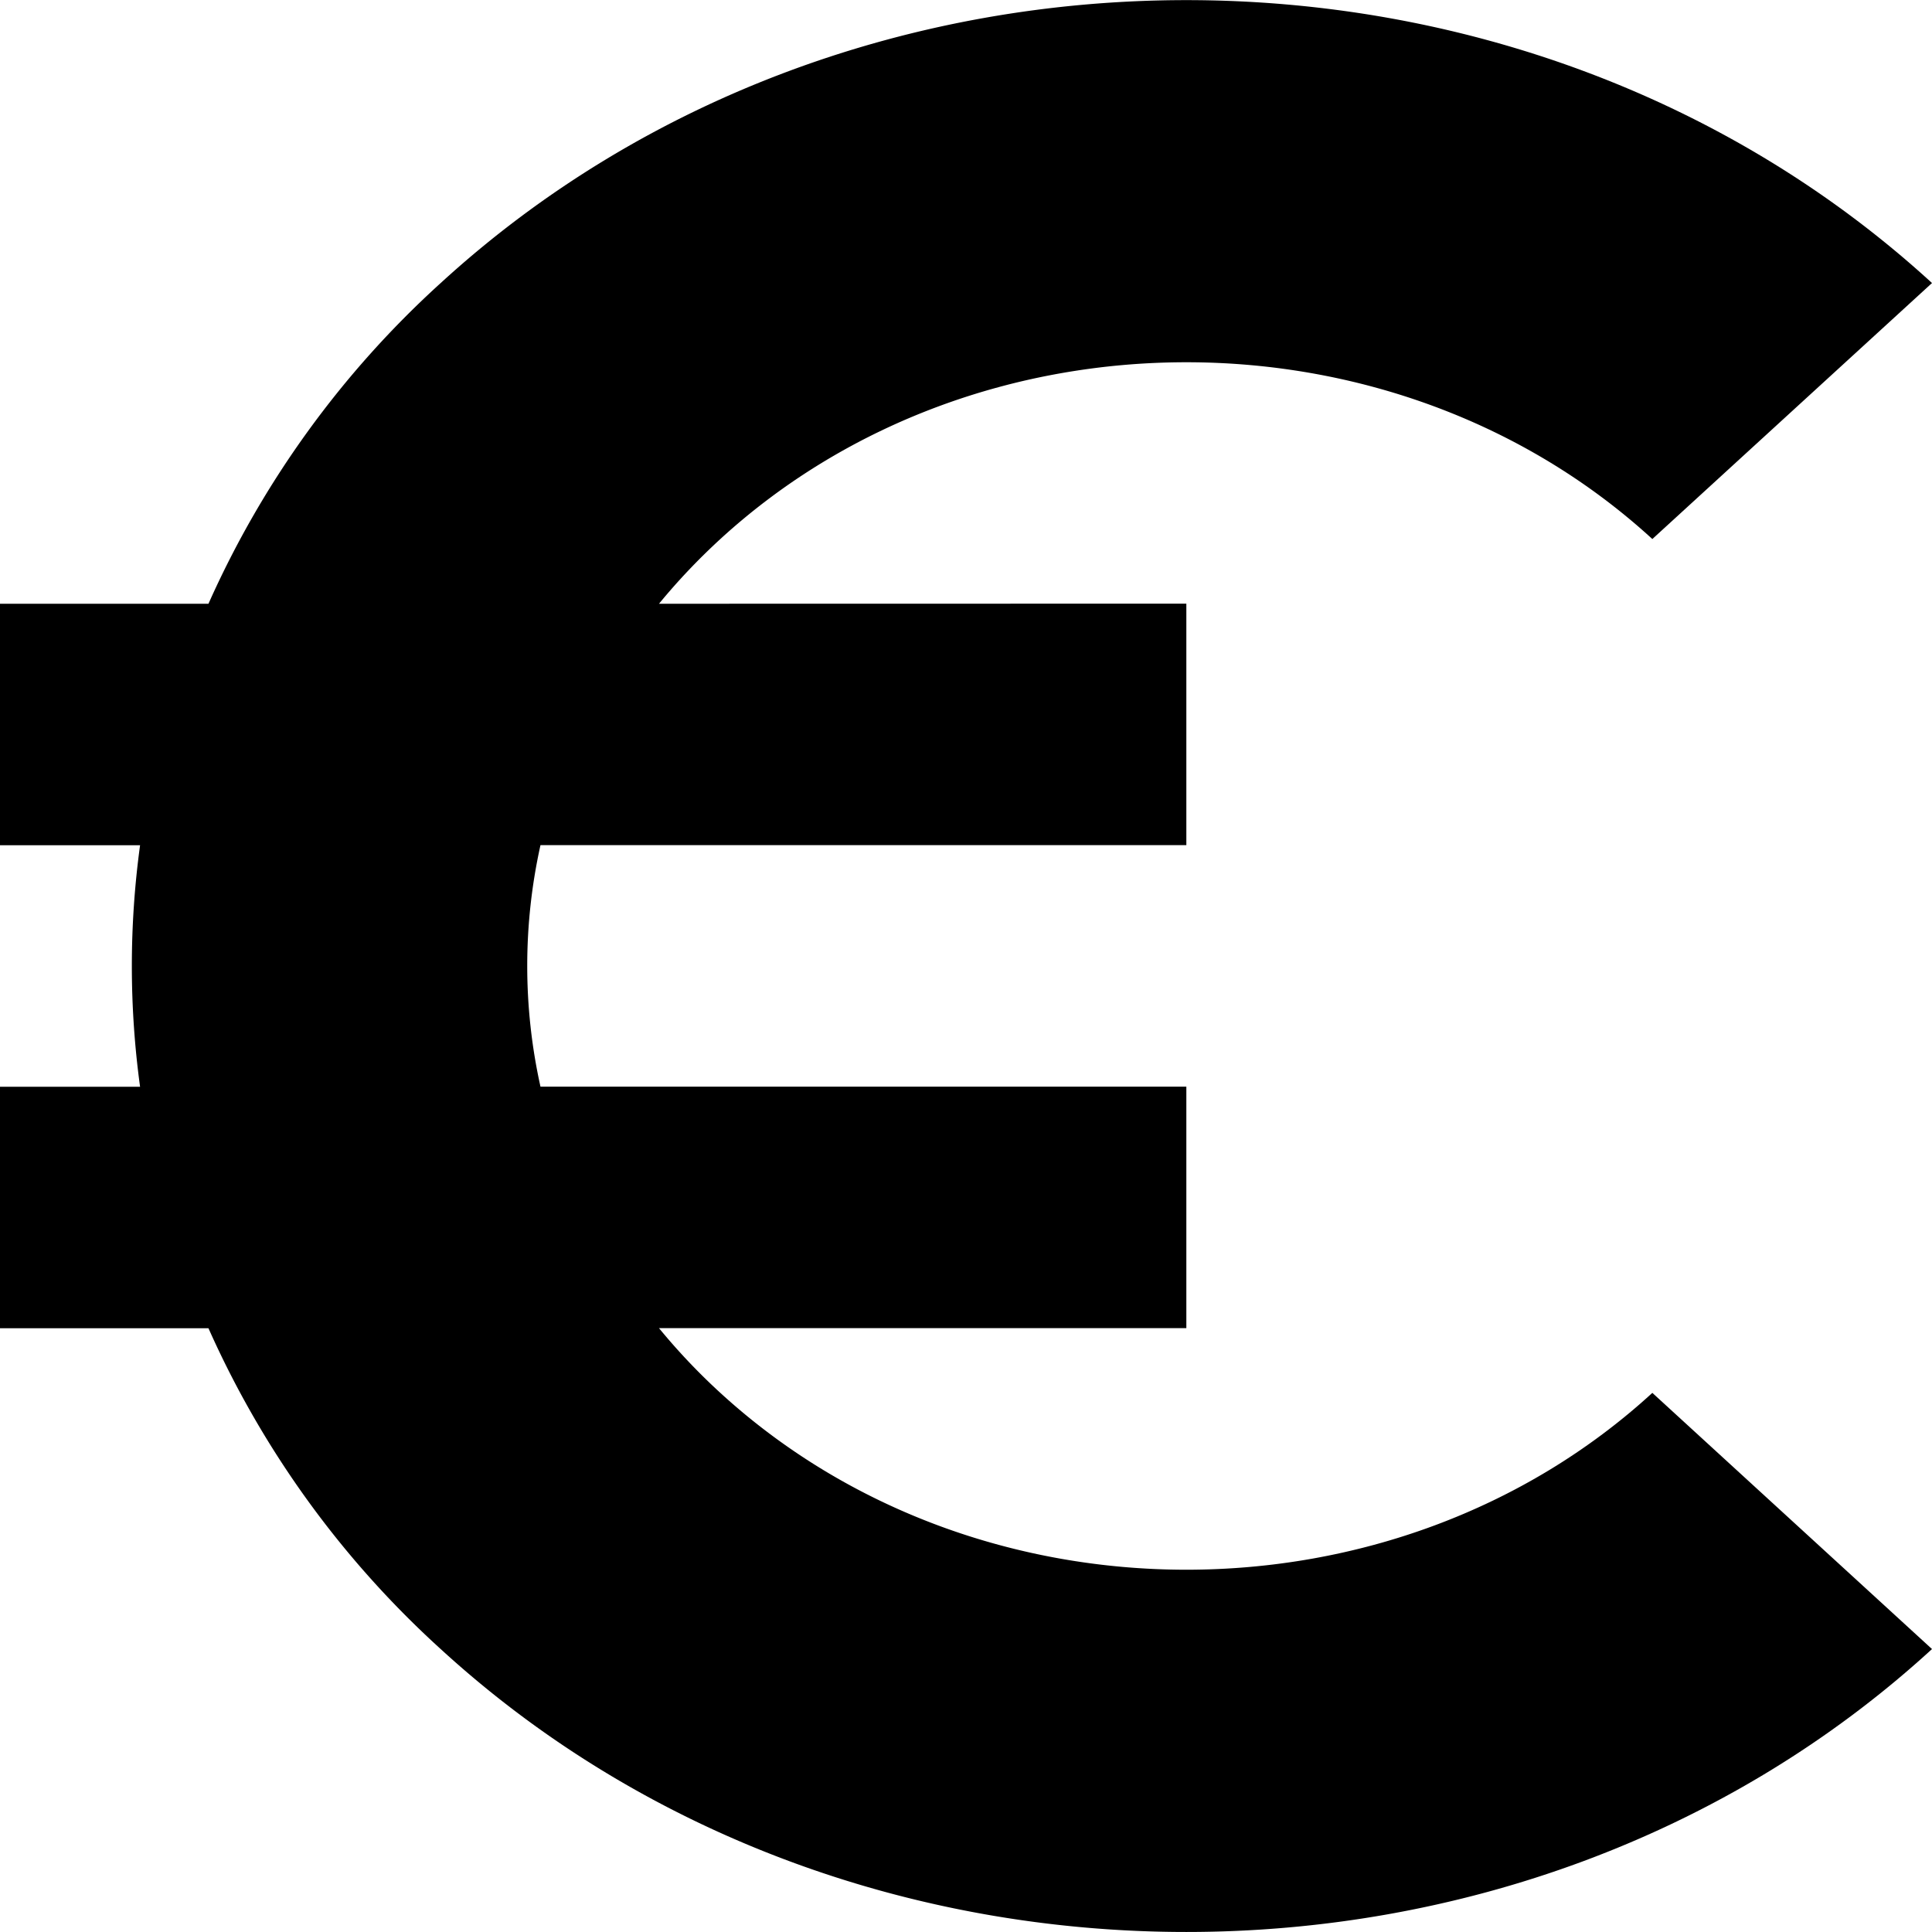 <svg xmlns="http://www.w3.org/2000/svg" fill="none" viewBox="0 0 20 20">
  <path fill="#000" d="M6.822 6.25c.191-.233.403-.457.635-.67 2.664-2.44 6.984-2.44 9.648 0L20 2.93c-4.263-3.905-11.175-3.905-15.438 0A9.948 9.948 0 0 0 2.158 6.25H0v2.5h1.45a9.222 9.222 0 0 0 0 2.5H0v2.5h2.158a9.948 9.948 0 0 0 2.404 3.321c4.263 3.905 11.175 3.905 15.438 0l-2.895-2.652c-2.664 2.441-6.984 2.441-9.648 0a6.499 6.499 0 0 1-.635-.67h5.459v-2.5H5.595a5.768 5.768 0 0 1 0-2.5h6.686v-2.5z"/>
</svg>
